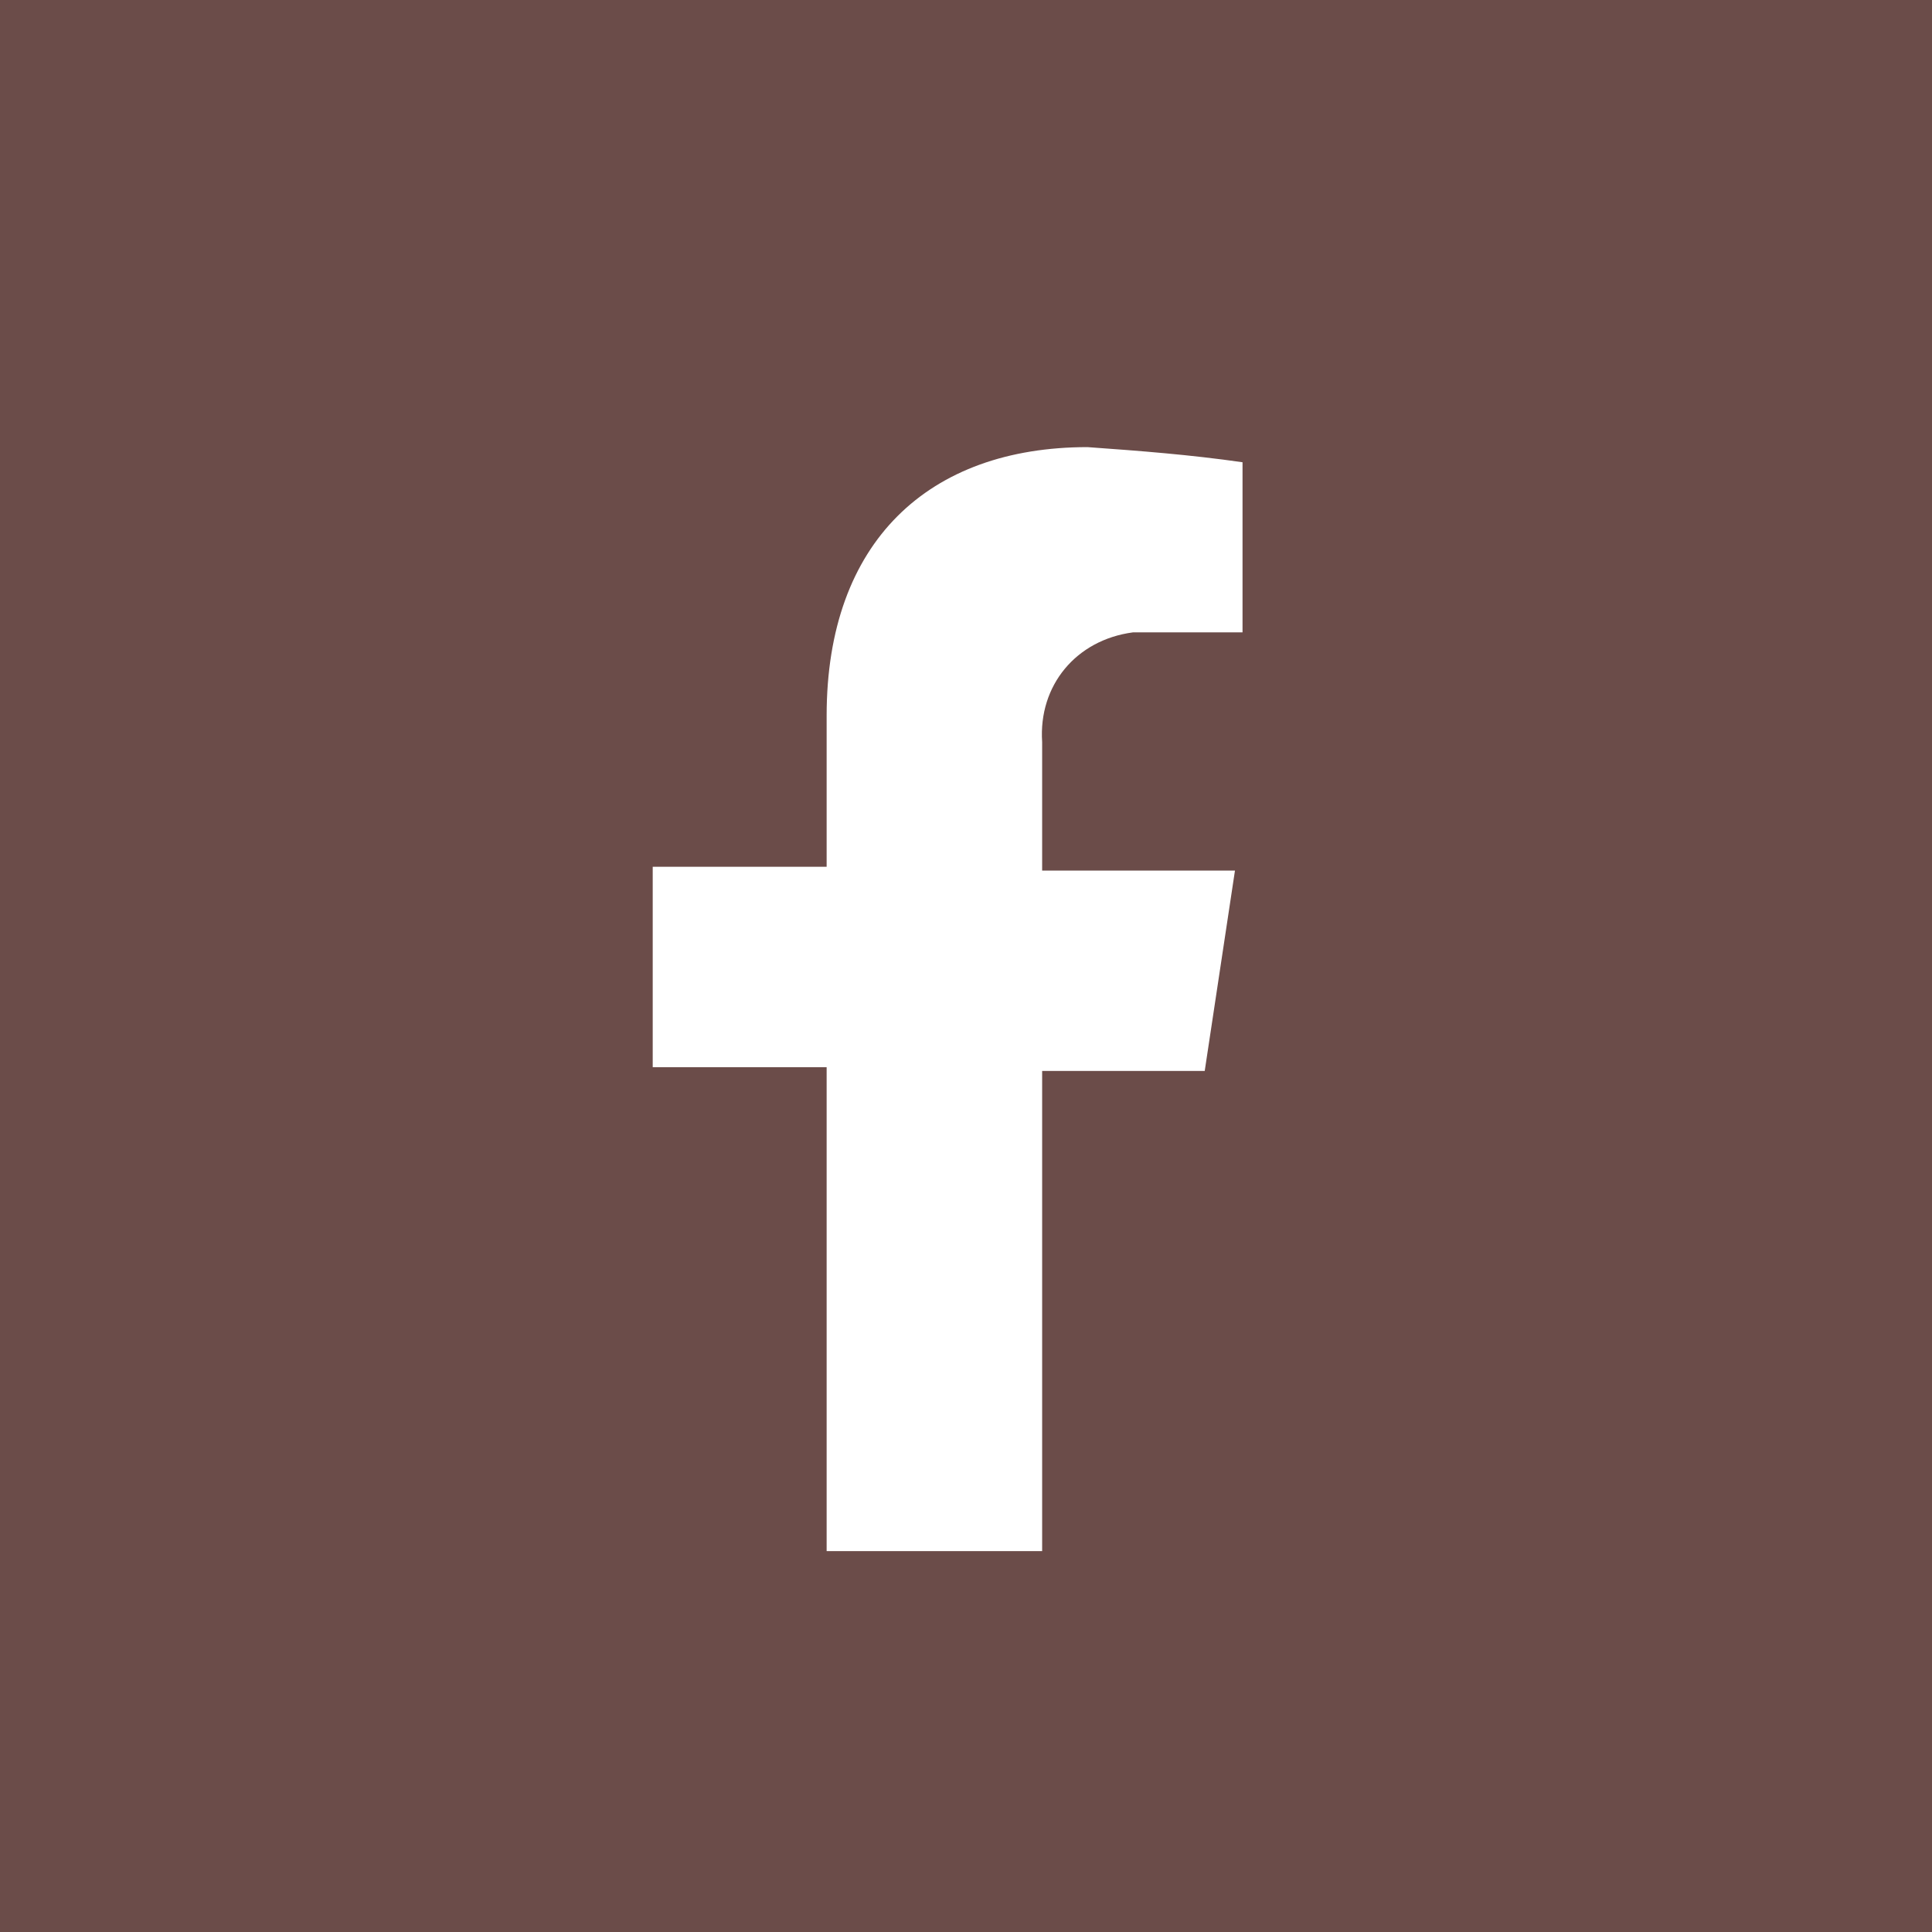 <?xml version="1.0" encoding="UTF-8"?>
<svg xmlns="http://www.w3.org/2000/svg" xmlns:xlink="http://www.w3.org/1999/xlink" version="1.1" id="Ebene_1" x="0px" y="0px" viewBox="0 0 51.1 51.1" style="enable-background:new 0 0 51.1 51.1;" xml:space="preserve">
<style type="text/css">
	.st0{fill:#6B4C49;}
	.st1{fill:#FFFFFF;}
</style>
<path id="Pfad_2005" class="st0" d="M0,51.1h51.1V0H0V51.1z"></path>
<g id="Gruppe_1533" transform="translate(1900.864 308.326)">
	<path id="Pfad_2006" class="st1" d="M-1869-280l0.8-5.3h-5.1v-3.4c-0.1-1.5,0.9-2.7,2.4-2.9c0.2,0,0.4,0,0.6,0h2.3v-4.5   c-1.4-0.2-2.7-0.3-4.1-0.4c-4.2,0-6.9,2.5-6.9,7.1v4h-4.6v5.3h4.6v12.8h5.7V-280H-1869z"></path>
</g>
</svg>
